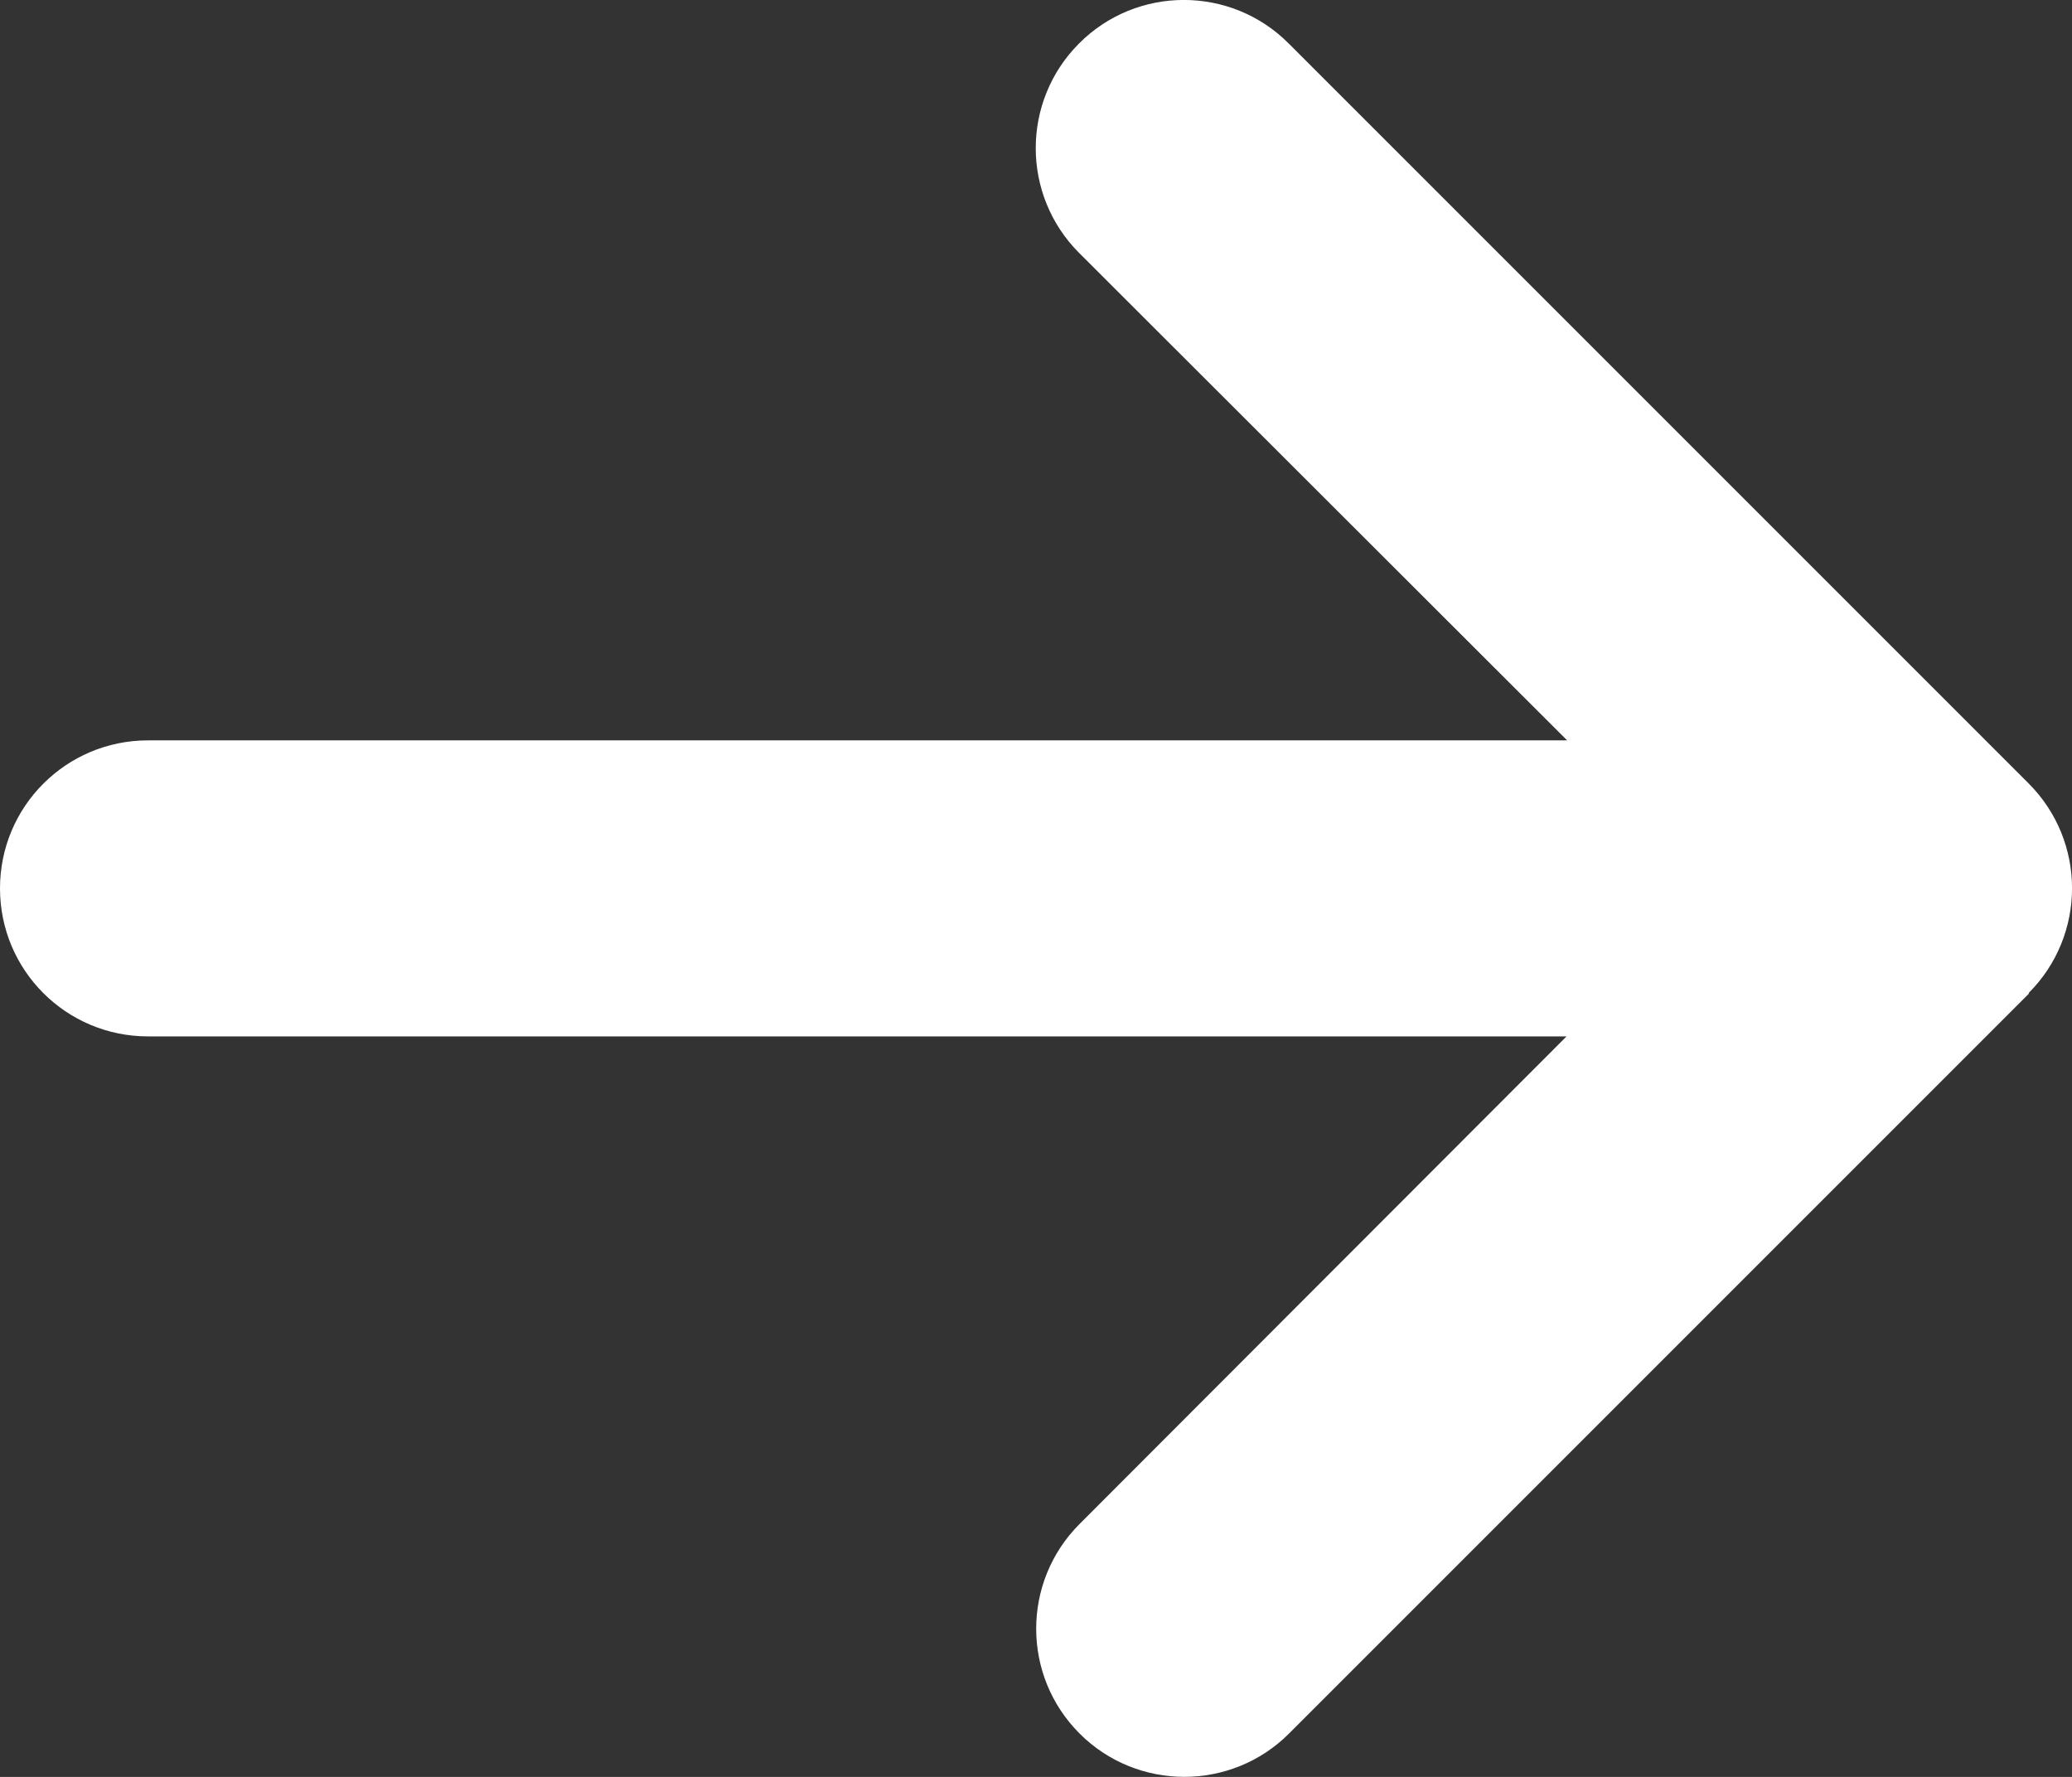 <?xml version="1.0" encoding="UTF-8"?> <svg xmlns="http://www.w3.org/2000/svg" xmlns:xlink="http://www.w3.org/1999/xlink" width="13.999px" height="12.005px" viewBox="0 0 13.999 12.005"><rect x="0" y="0" width="13.999" height="12.005" fill="#333333" stroke="none"/> <title>arrow-right-solid (2)</title> <g id="Page-1" stroke="none" stroke-width="1" fill="none" fill-rule="evenodd"> <g id="arrow-right-solid-(2)" fill="#FFFFFF" fill-rule="nonzero"> <path d="M13.706,6.709 C14.097,6.318 14.097,5.684 13.706,5.293 L8.706,0.293 C8.316,-0.098 7.681,-0.098 7.291,0.293 C6.9,0.684 6.9,1.318 7.291,1.709 L10.588,5.002 L1,5.002 C0.447,5.002 0,5.449 0,6.002 C0,6.555 0.447,7.002 1,7.002 L10.584,7.002 L7.294,10.296 C6.903,10.687 6.903,11.321 7.294,11.712 C7.684,12.102 8.319,12.102 8.709,11.712 L13.709,6.712 L13.706,6.709 Z" id="Path"></path> </g> </g> </svg> 